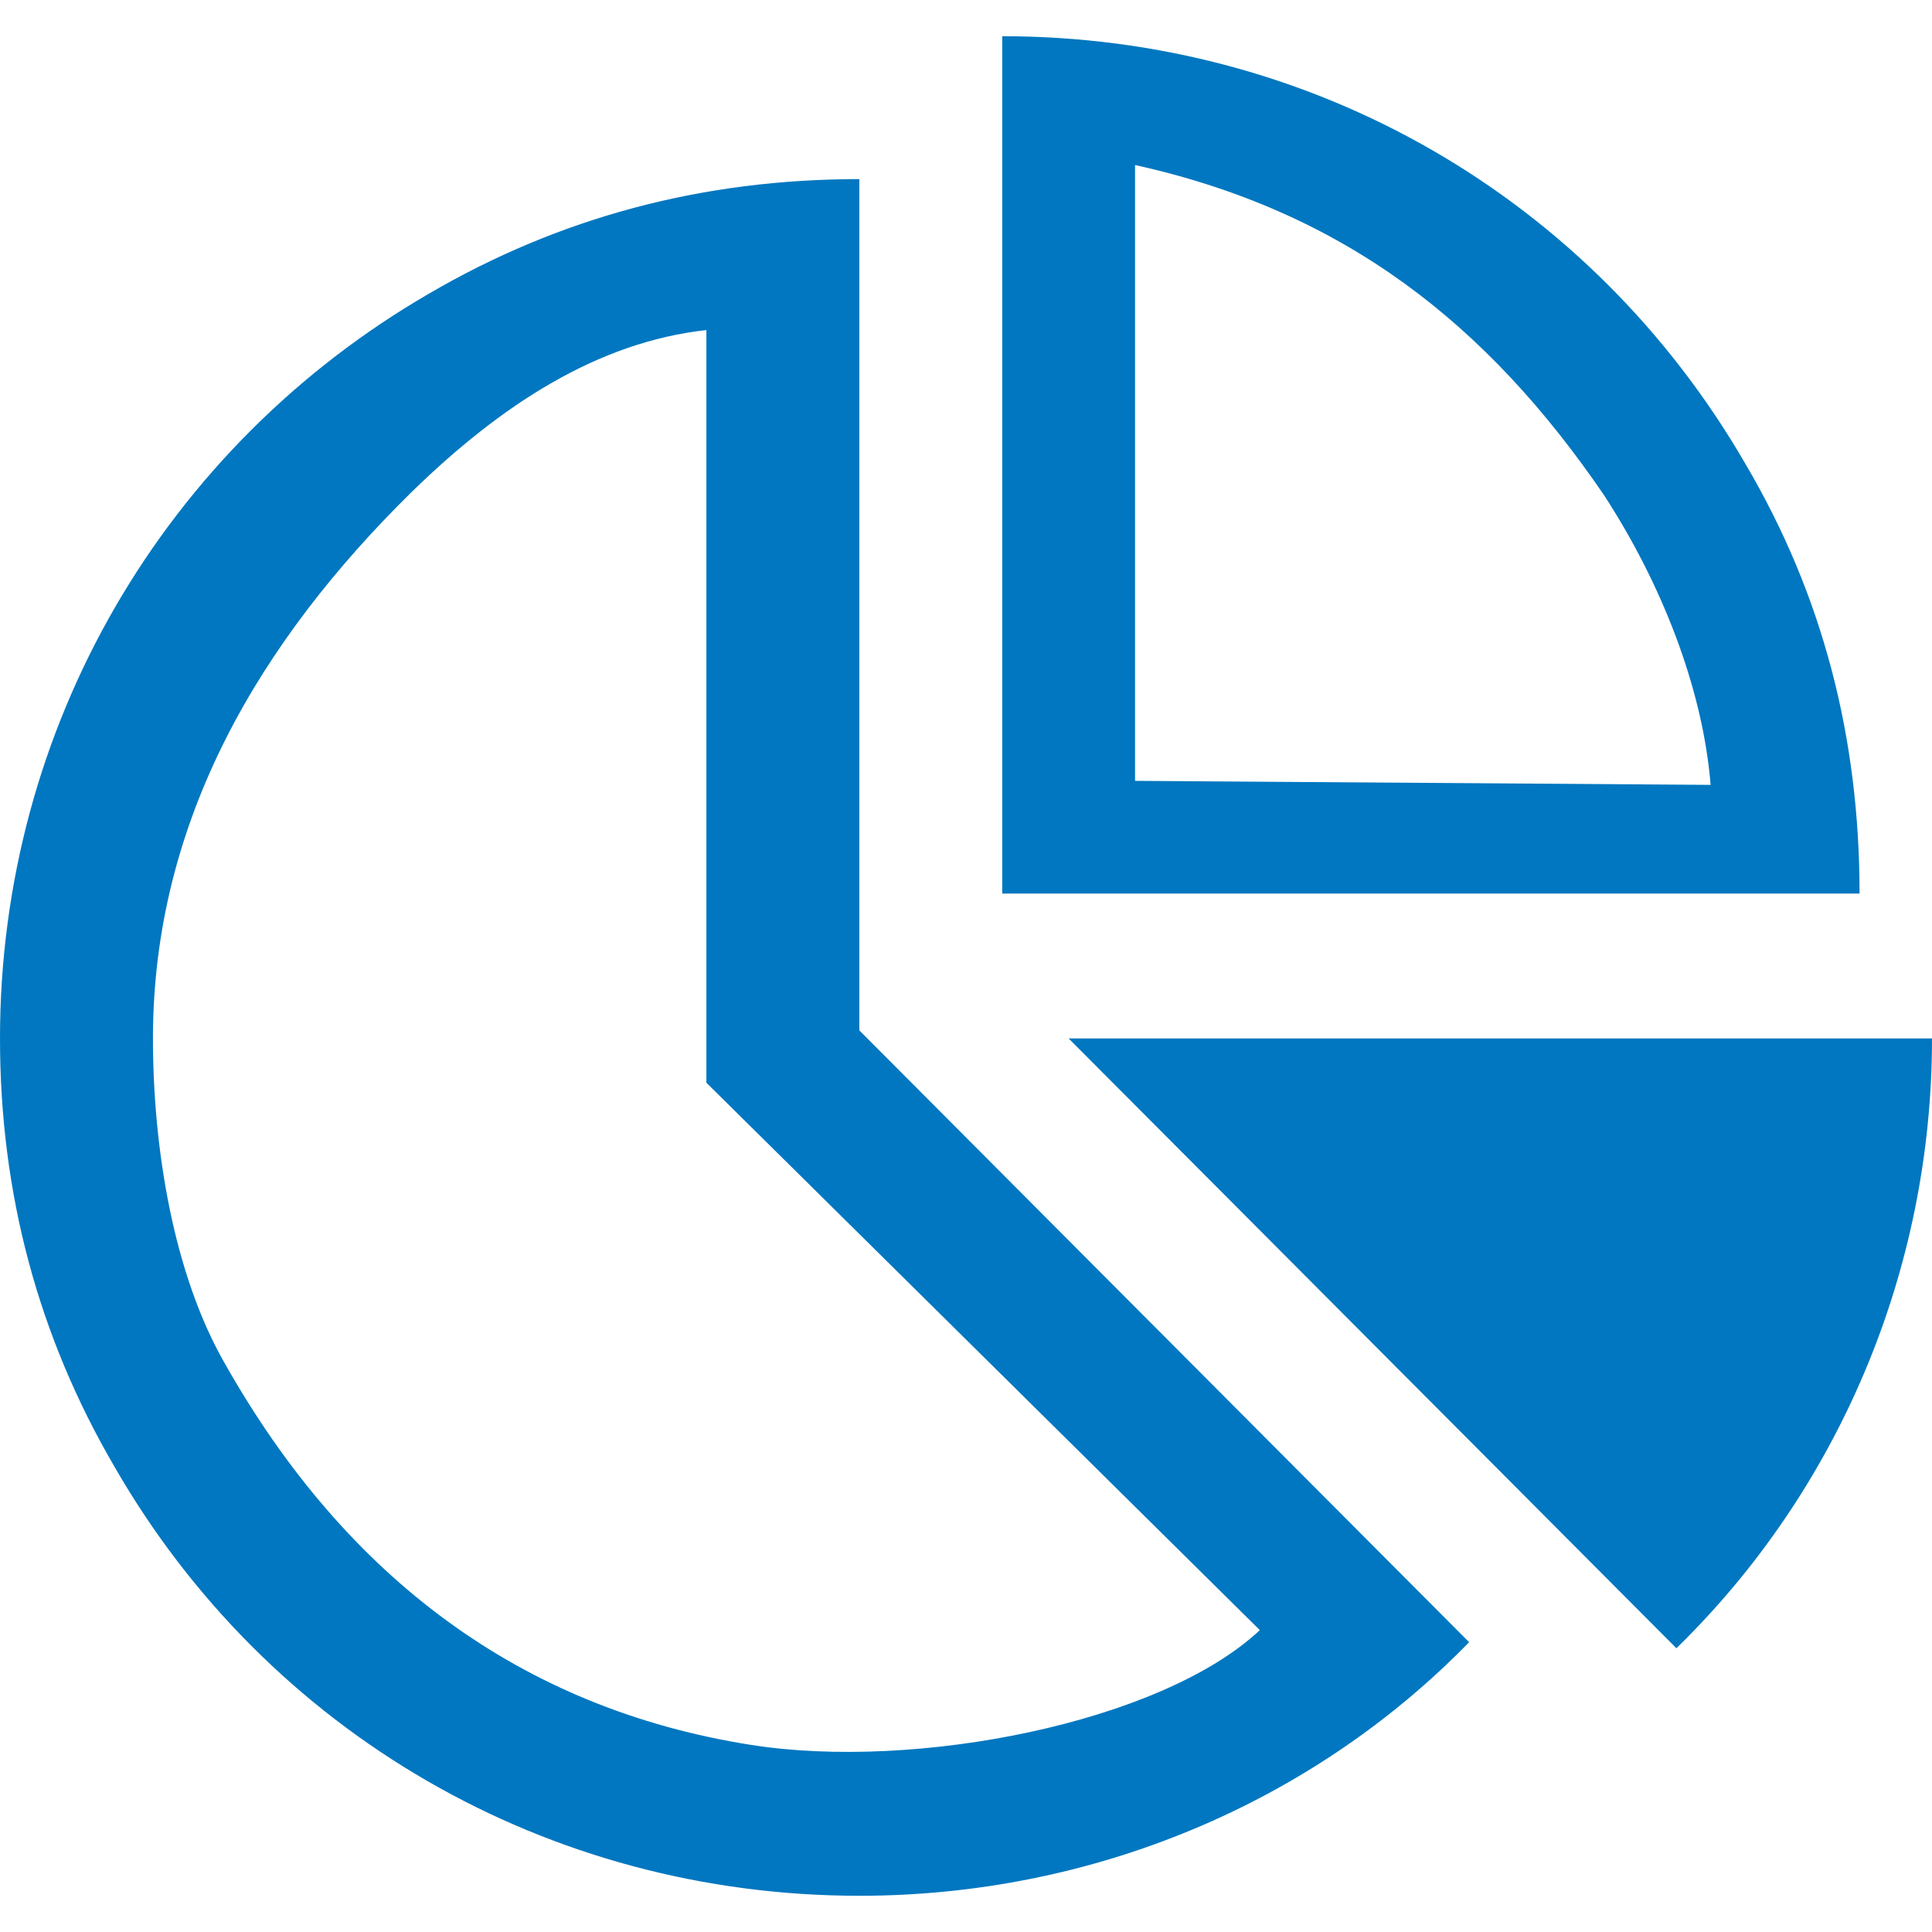 <?xml version="1.0" encoding="utf-8"?>
<!DOCTYPE svg PUBLIC "-//W3C//DTD SVG 1.1//EN" "http://www.w3.org/Graphics/SVG/1.1/DTD/svg11.dtd">
<svg version="1.1" xmlns="http://www.w3.org/2000/svg" xmlns:xlink="http://www.w3.org/1999/xlink" x="0px" y="0px" width="960px"
   height="960px" viewBox="0 0 960 960" enable-background="new 0 0 1920 1080" xml:space="preserve">

<g id="1510">
   <path id="1510" style="fill:#0077c0" d="M498 516h426c0 77 -18 148 -57 214c-76 131 -214 212 -369 212v-426zM564 572v306c104 -23 175 -79 233 -164c28 -43 49 -95 53 -144zM427 448v423c-78 0 -149 -19 -214 -57c-131 -76 -213 -215 -213 -370c0 -77 19 -148 57 -213c76 -132 215 -213 370 -213 c116 0 225 46 303 126zM351 422l275 -272c-49 -46 -171 -70 -253 -57c-114 18 -201 83 -261 189c-26 45 -36 108 -36 162c0 109 54 198 128 271c45 44 93 75 147 81v-374zM531 444l302 -303c80 78 127 187 127 303h-429z"
     transform="translate(0, 960) scale(1, -1)" />
</g>

</svg>
